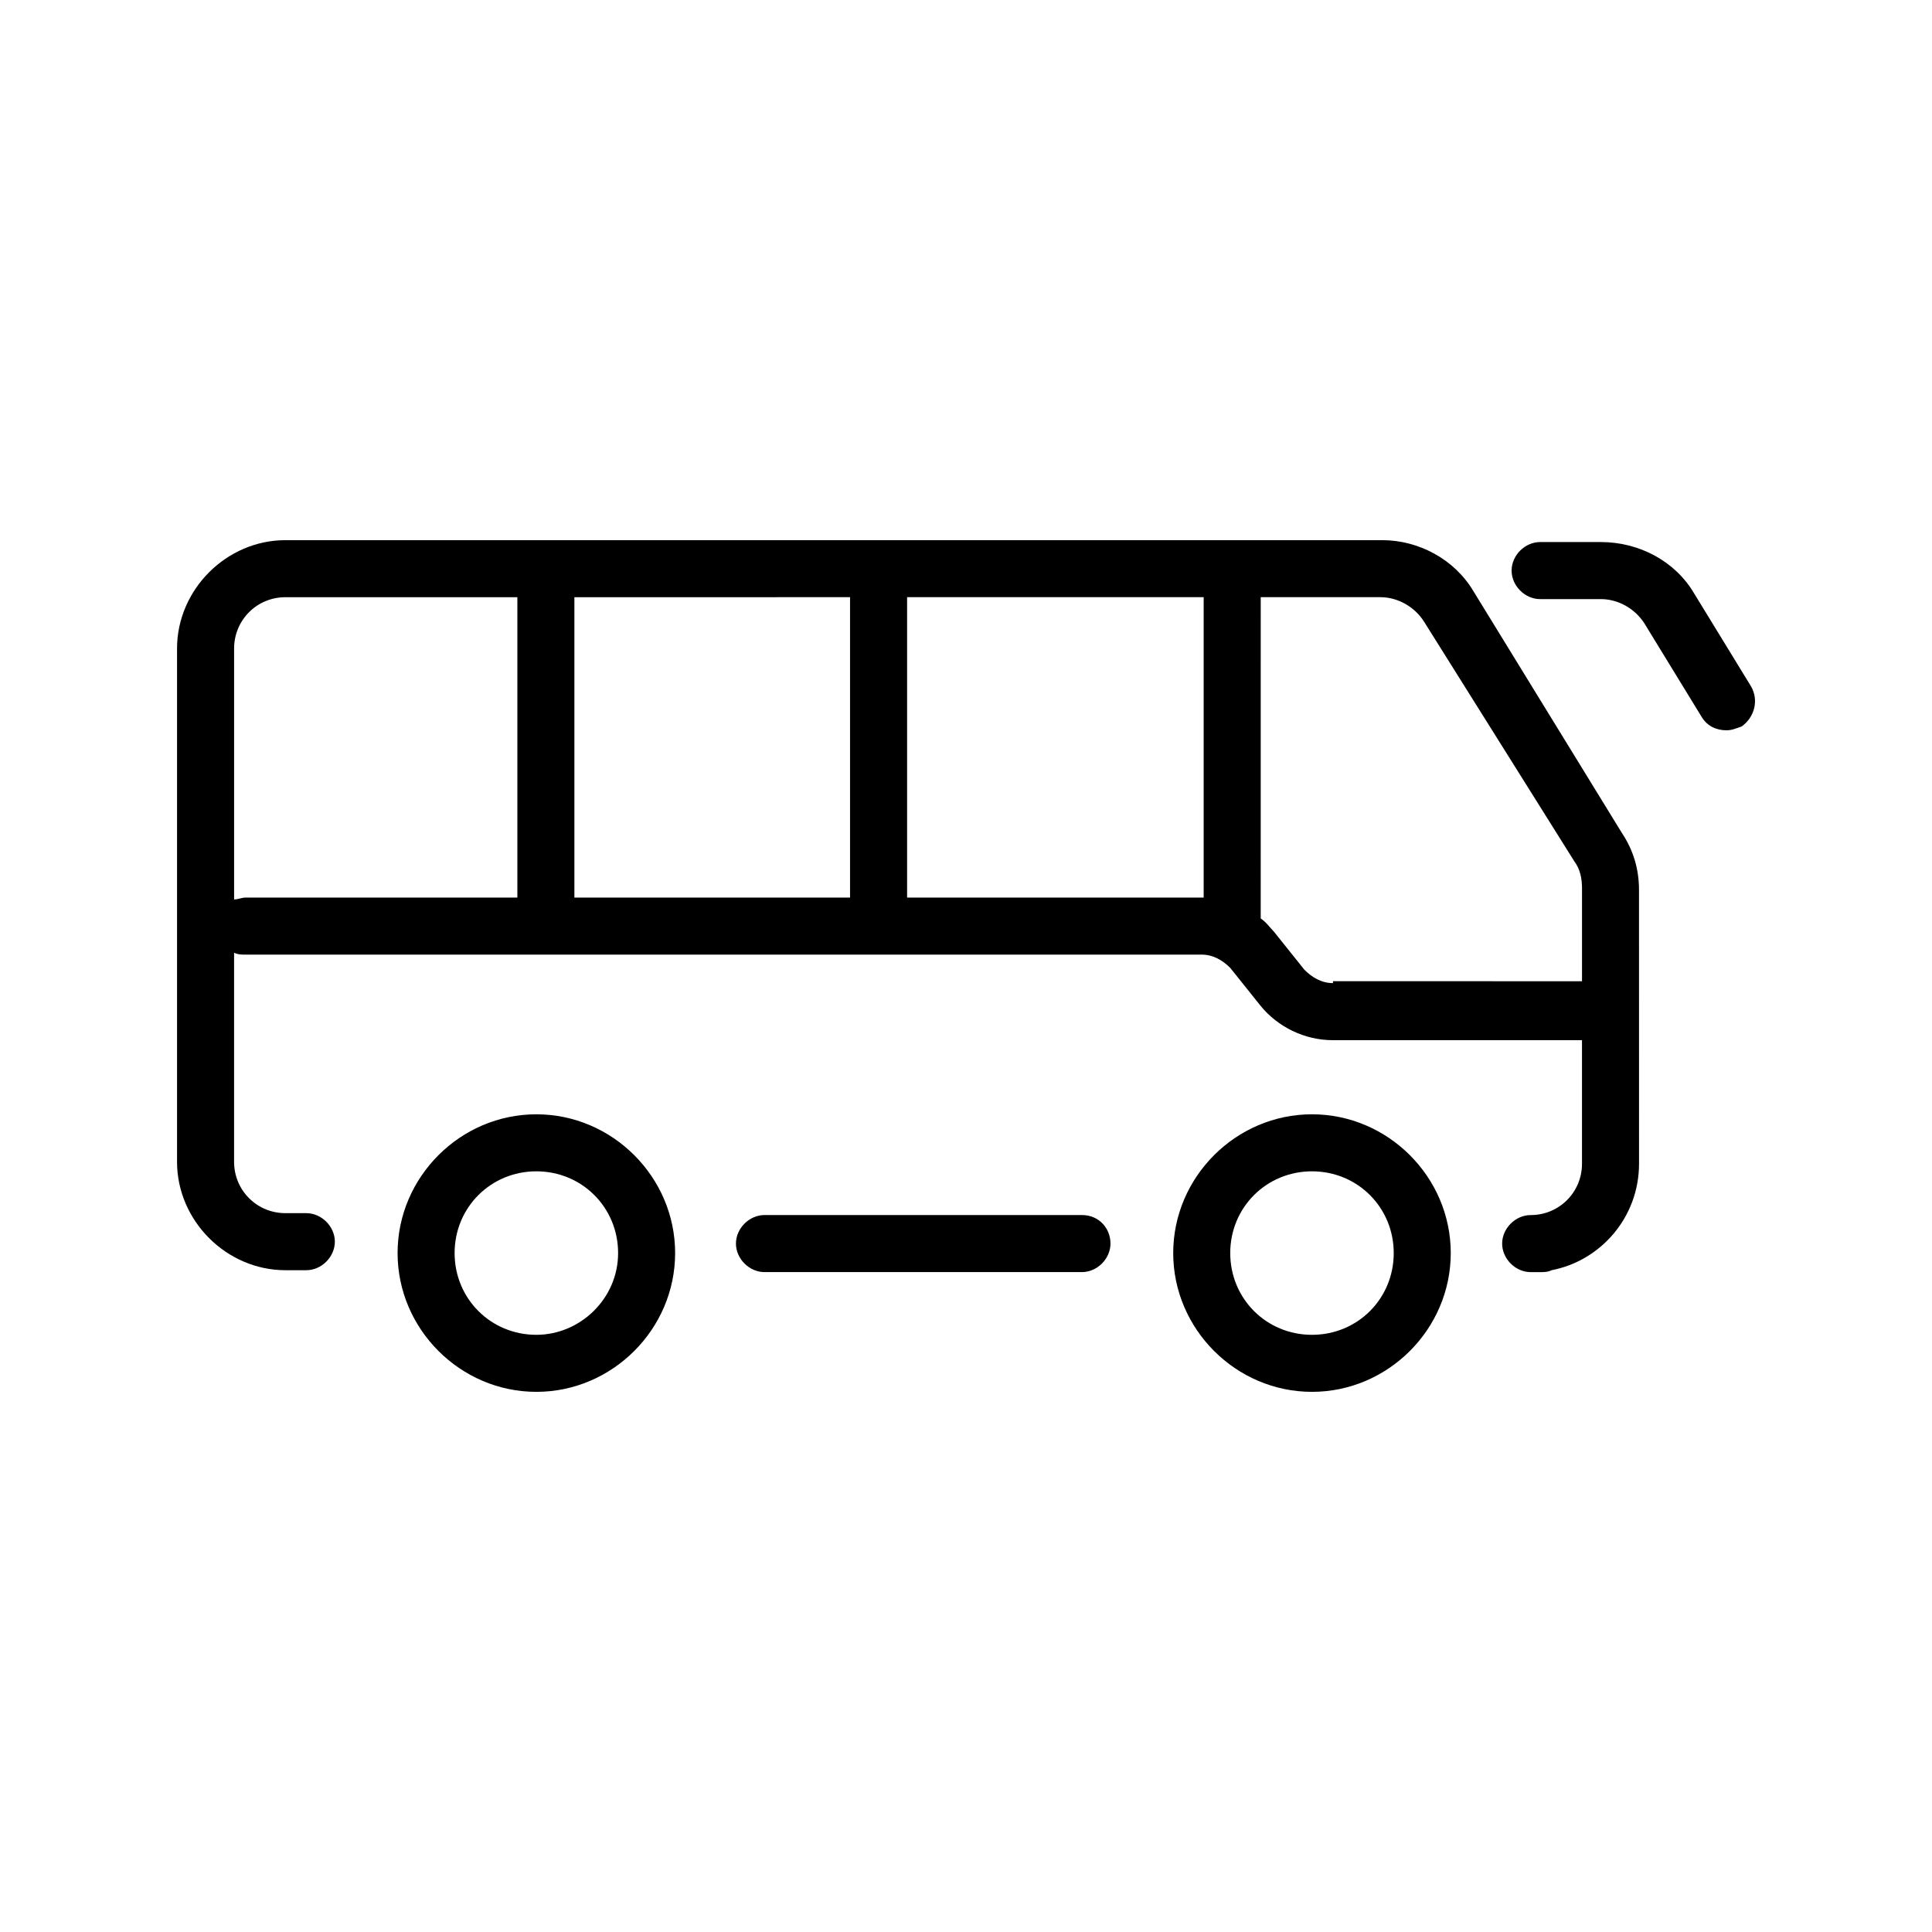 <?xml version="1.0" encoding="UTF-8"?>
<!-- The Best Svg Icon site in the world: iconSvg.co, Visit us! https://iconsvg.co -->
<svg fill="#000000" width="800px" height="800px" version="1.1" viewBox="144 144 512 512" xmlns="http://www.w3.org/2000/svg">
 <g>
  <path d="m286.14 439.3c-20.152 0-36.777 16.625-36.777 36.777 0 20.152 16.625 36.777 36.777 36.777 20.152 0 36.777-16.625 36.777-36.777 0-20.152-16.625-36.777-36.777-36.777zm0 58.441c-12.09 0-21.664-9.574-21.664-21.664 0-12.09 9.574-21.664 21.664-21.664 12.09 0 21.664 9.574 21.664 21.664 0 12.09-10.074 21.664-21.664 21.664z"/>
  <path d="m491.69 439.3c-20.152 0-36.777 16.625-36.777 36.777 0 20.152 16.625 36.777 36.777 36.777s36.777-16.625 36.777-36.777c0-20.152-16.625-36.777-36.777-36.777zm0 58.441c-12.09 0-21.664-9.574-21.664-21.664 0-12.09 9.574-21.664 21.664-21.664s21.664 9.574 21.664 21.664c0 12.09-9.57 21.664-21.664 21.664z"/>
  <path d="m430.73 466h-84.137c-4.031 0-7.559 3.527-7.559 7.559s3.527 7.559 7.559 7.559h84.137c4.031 0 7.559-3.527 7.559-7.559s-3.023-7.559-7.559-7.559z"/>
  <path d="m534.52 300.75c-5.039-8.566-14.609-13.602-24.184-13.602h-290.7c-15.617 0-28.719 13.098-28.719 28.719v136.03c0 15.617 13.098 28.719 28.719 28.719h5.543c4.031 0 7.559-3.527 7.559-7.559s-3.527-7.559-7.559-7.559h-5.543c-7.559 0-13.602-6.047-13.602-13.602v-55.418c1.008 0.504 2.016 0.504 3.023 0.504h253.42c3.023 0 5.543 1.512 7.559 3.527l8.062 10.078c4.535 5.543 11.586 9.07 19.145 9.07h66v32.746c0 7.559-6.047 13.602-13.602 13.602-4.031 0-7.559 3.527-7.559 7.559s3.527 7.559 7.559 7.559h2.519c1.008 0 2.016 0 3.023-0.504 13.098-2.519 23.176-14.105 23.176-28.215l-0.008-72.551c0-5.543-1.512-10.578-4.535-15.113zm-165.25 1.512v79.602l-73.051 0.004v-79.605zm-163.23 80.105v-66.5c0-7.559 6.047-13.602 13.602-13.602h61.465v79.602h-72.043c-1.008 0-2.016 0.5-3.023 0.5zm178.35-0.5v-79.605h78.594v79.602h-0.504zm112.86 22.668c-3.023 0-5.543-1.512-7.559-3.527l-8.062-10.078c-1.008-1.008-2.016-2.519-3.527-3.527l0.004-85.141h31.738c4.535 0 9.07 2.519 11.586 6.551l39.805 63.48c1.512 2.016 2.016 4.535 2.016 7.055v24.688l-66-0.004z"/>
  <path d="m608.07 325.94-15.113-24.688c-5.039-8.566-14.609-13.602-24.688-13.602h-16.121c-4.031 0-7.559 3.527-7.559 7.559s3.527 7.559 7.559 7.559h16.121c4.535 0 9.07 2.519 11.586 6.551l15.113 24.688c1.512 2.519 4.031 3.527 6.551 3.527 1.512 0 2.519-0.504 4.031-1.008 3.527-2.523 4.535-7.059 2.519-10.586z"/>
 </g>
</svg>